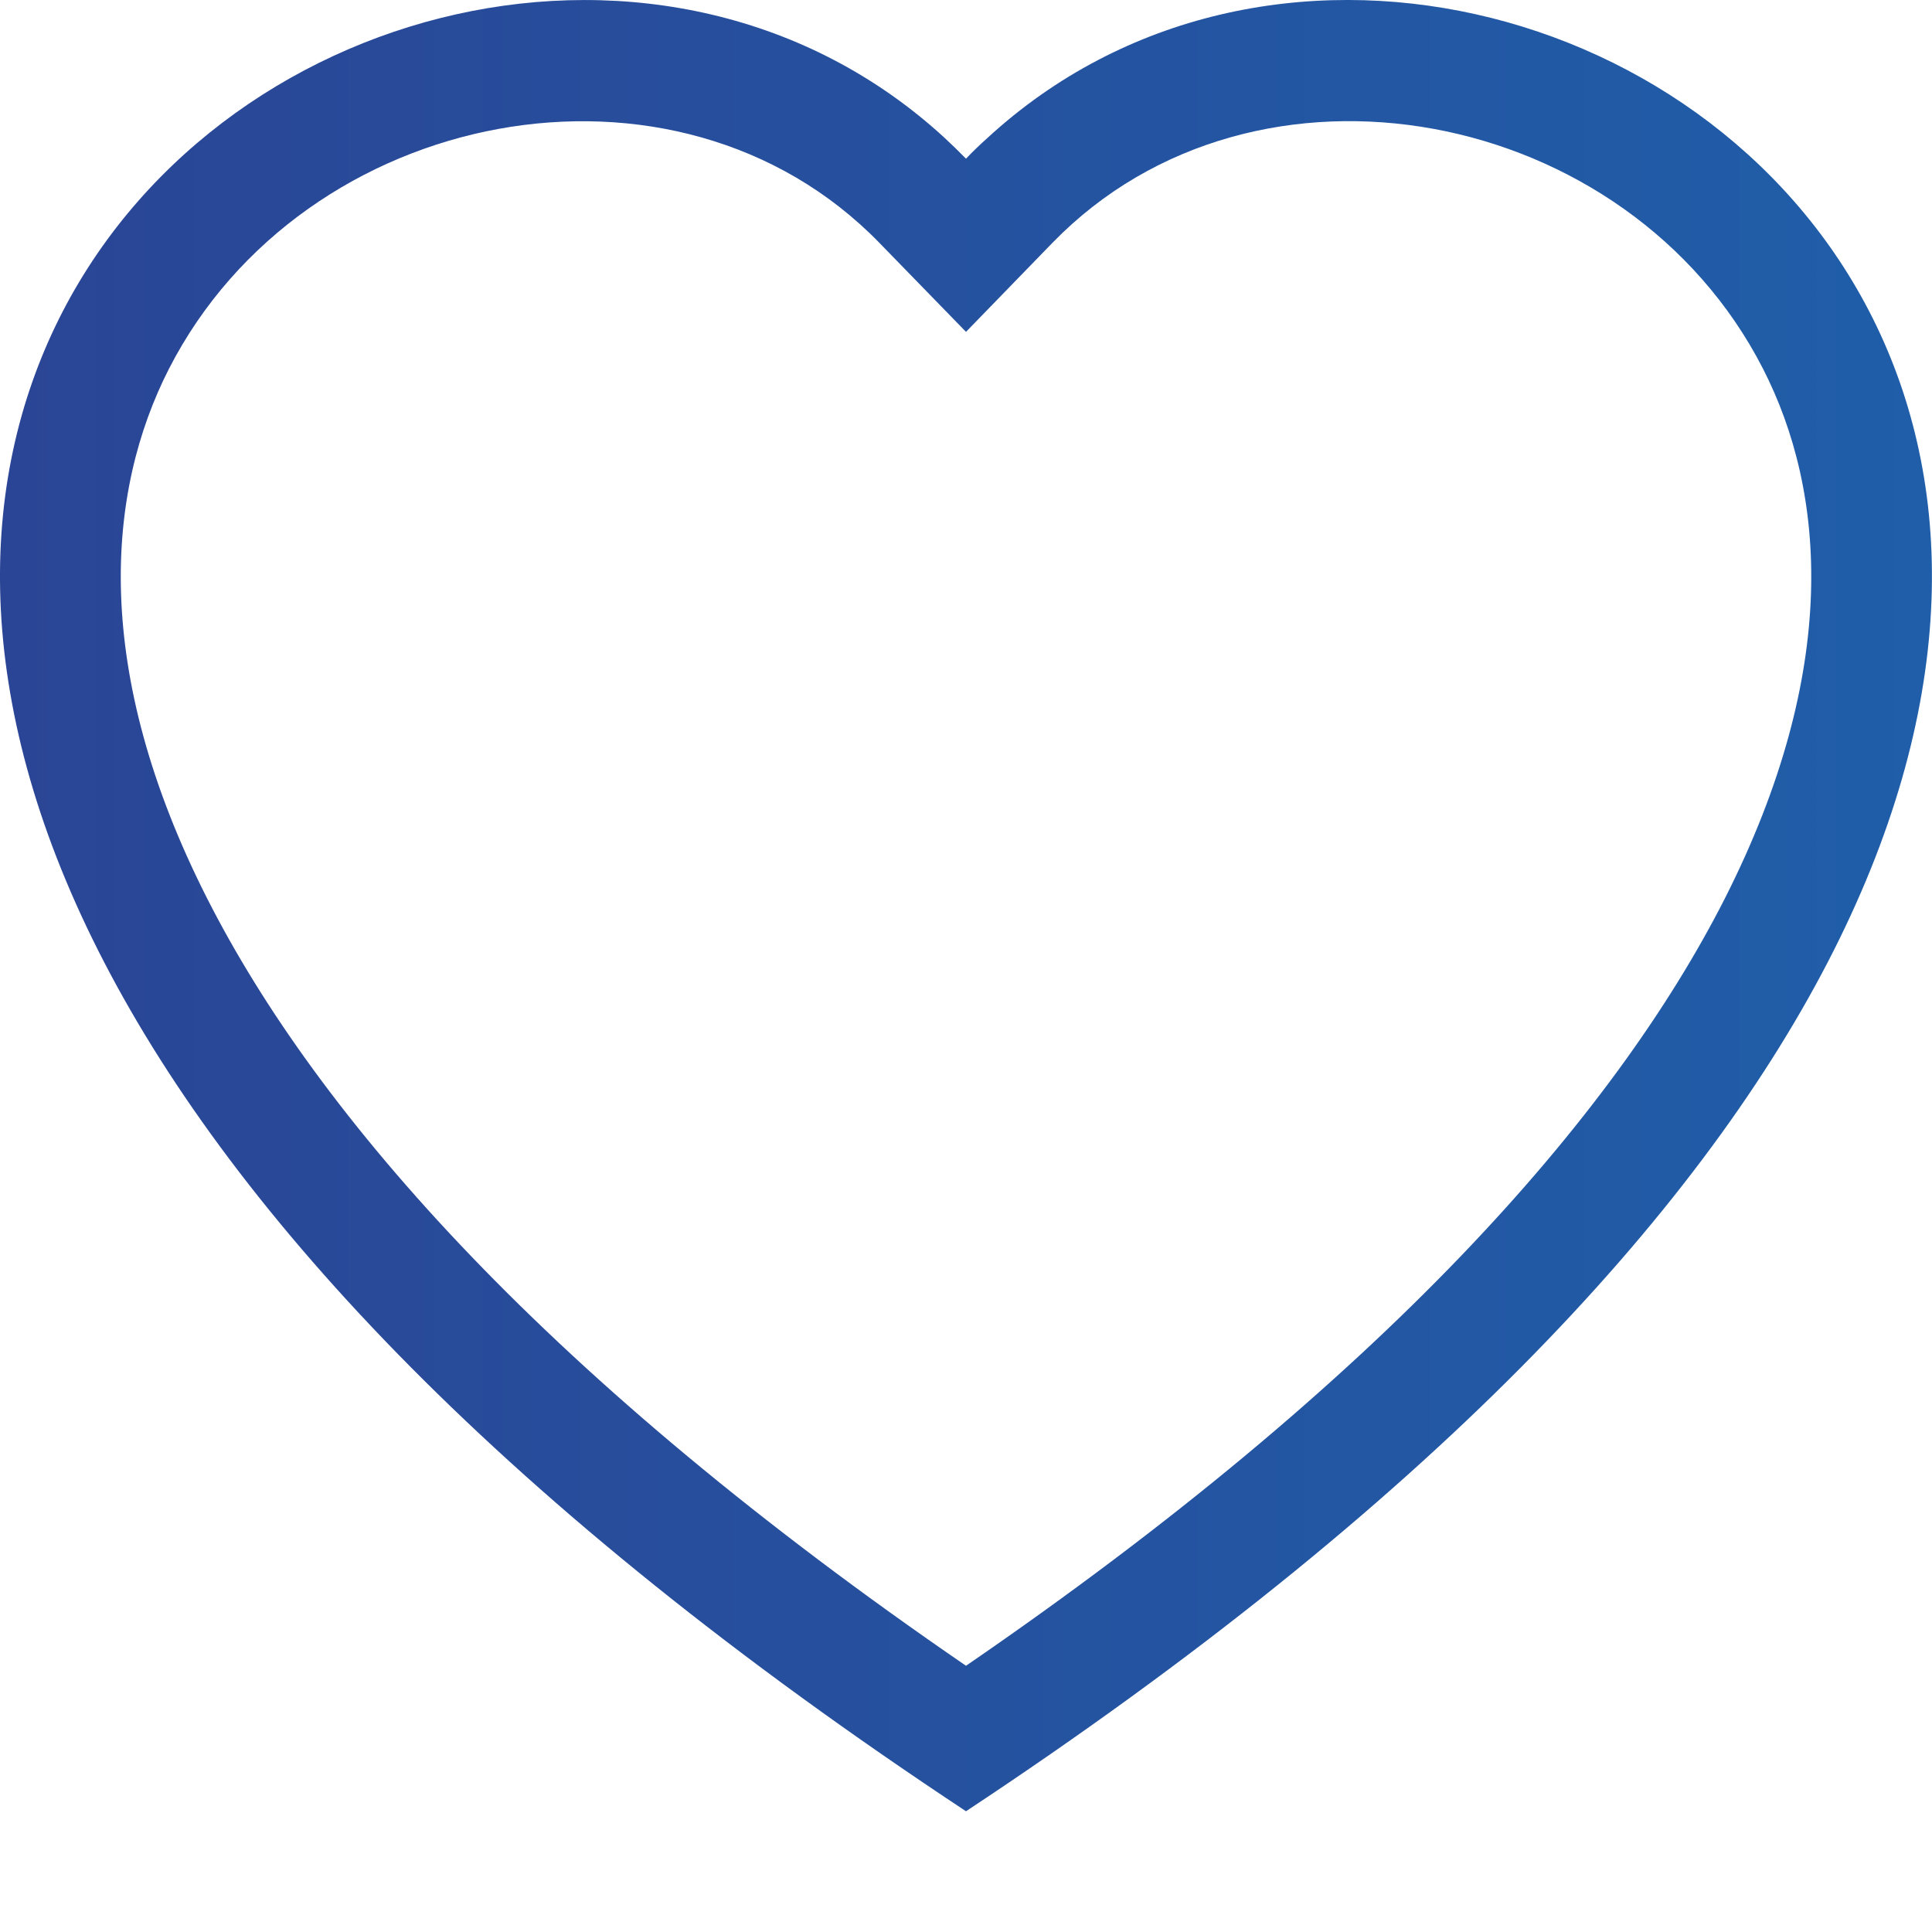 <svg width="30" height="30" viewBox="0 0 30 30" fill="none" xmlns="http://www.w3.org/2000/svg">
<path d="M15 5.153L13.655 3.771C10.5 0.527 4.714 1.646 2.625 5.724C1.644 7.643 1.423 10.412 3.214 13.946C4.939 17.349 8.527 21.426 15 25.866C21.472 21.426 25.059 17.349 26.786 13.946C28.577 10.41 28.357 7.643 27.375 5.724C25.286 1.646 19.5 0.525 16.344 3.769L15 5.153ZM15 28.125C-13.75 9.128 6.148 -5.7 14.67 2.143C14.782 2.247 14.892 2.354 15 2.464C15.105 2.353 15.216 2.247 15.33 2.145C23.85 -5.704 43.749 9.126 15 28.125Z" fill="url(#paint0_linear_9497_855)"/>
<defs>
<linearGradient id="paint0_linear_9497_855" x1="29.999" y1="14.062" x2="0" y2="14.062" gradientUnits="userSpaceOnUse">
<stop stop-color="#205EA9"/>
<stop offset="1" stop-color="#2A4595"/>
</linearGradient>
</defs>
</svg>
